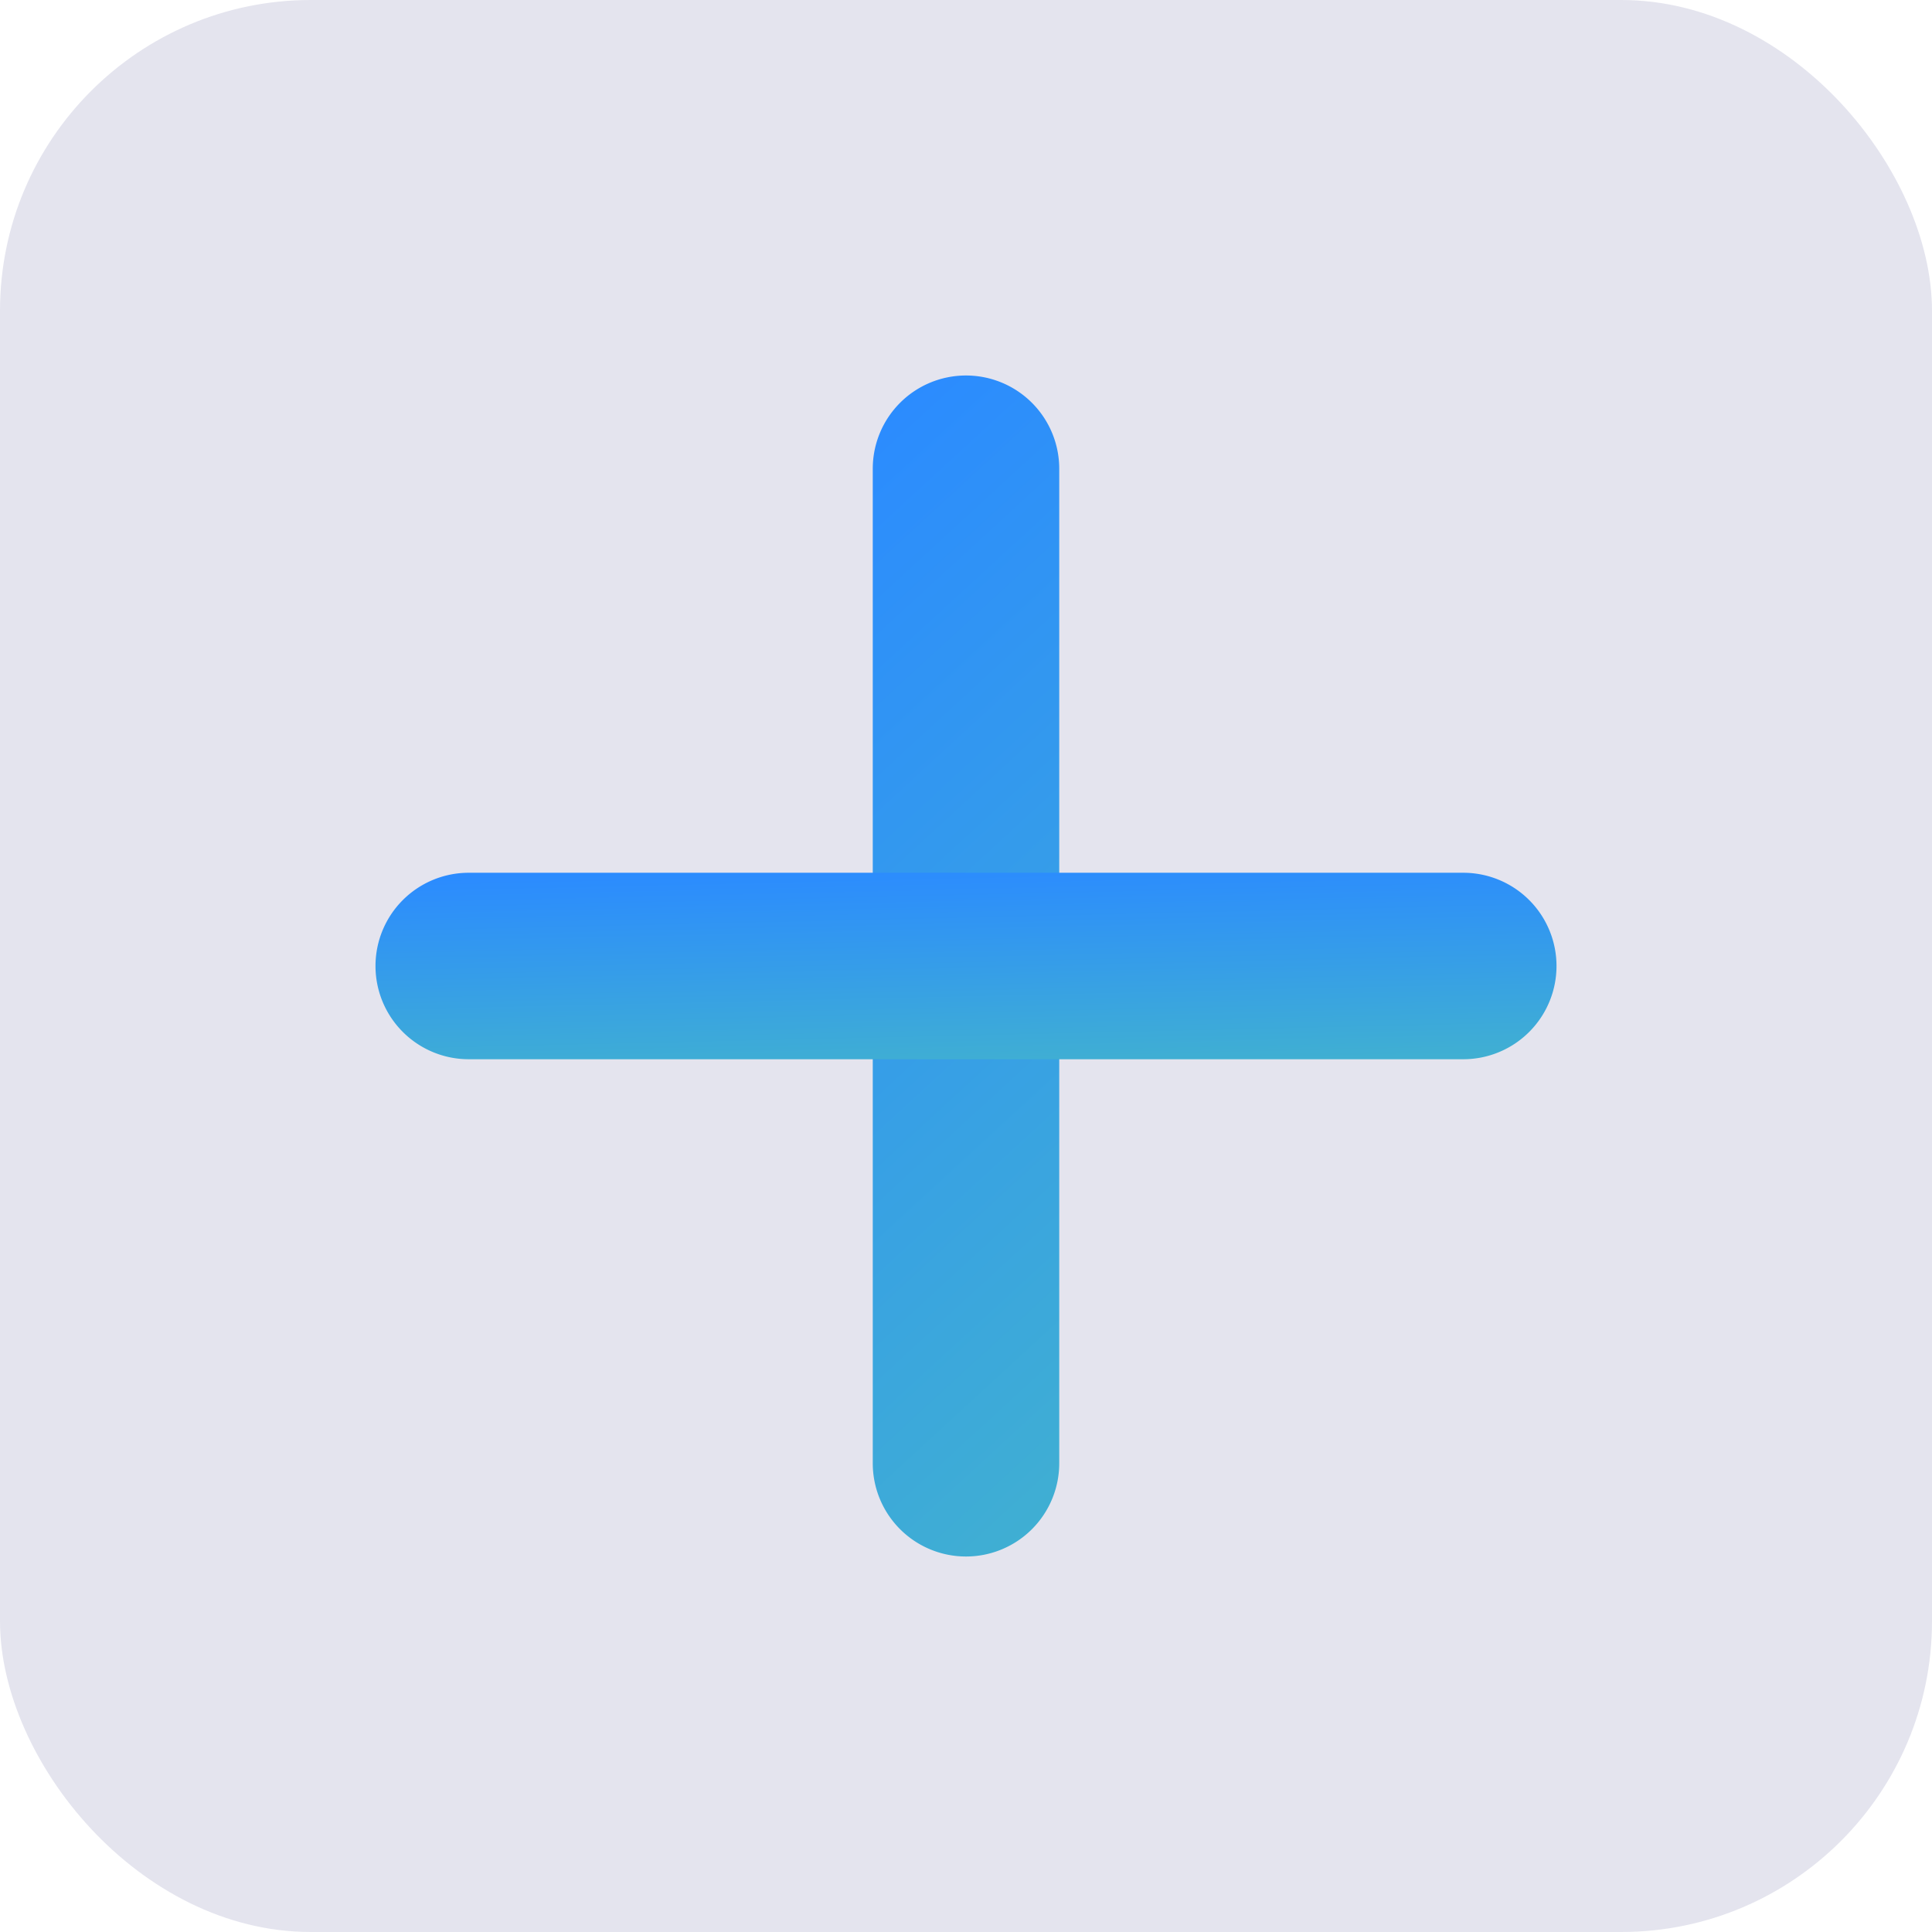 <svg id="ic-mais" xmlns="http://www.w3.org/2000/svg" xmlns:xlink="http://www.w3.org/1999/xlink" width="31.082" height="31.082" viewBox="0 0 31.082 31.082">
  <defs>
    <linearGradient id="linear-gradient" x1="0.084" y1="-2.731" x2="0.797" y2="2.173" gradientUnits="objectBoundingBox">
      <stop offset="0" stop-color="#8a67e8"/>
      <stop offset="0.548" stop-color="#2b8bff"/>
      <stop offset="1" stop-color="#56d6a2"/>
    </linearGradient>
  </defs>
  <rect id="Retângulo_71" data-name="Retângulo 71" width="31.082" height="31.082" rx="5" fill="#e4e4ee"/>
  <g id="Componente_180_2" data-name="Componente 180 – 2" transform="translate(6.041 6.041)">
    <path id="Linha_618" data-name="Linha 618" d="M0,17.5A1.5,1.5,0,0,1-1.5,16V0A1.5,1.5,0,0,1,0-1.5,1.5,1.5,0,0,1,1.5,0V16A1.5,1.5,0,0,1,0,17.5Z" transform="translate(9.5 1.5)" fill="url(#linear-gradient)"/>
    <path id="Linha_619" data-name="Linha 619" d="M16,1.5H0A1.5,1.5,0,0,1-1.5,0,1.5,1.5,0,0,1,0-1.5H16A1.5,1.5,0,0,1,17.5,0,1.5,1.5,0,0,1,16,1.5Z" transform="translate(1.5 9.5)" fill="url(#linear-gradient)"/>
  </g>
</svg>
